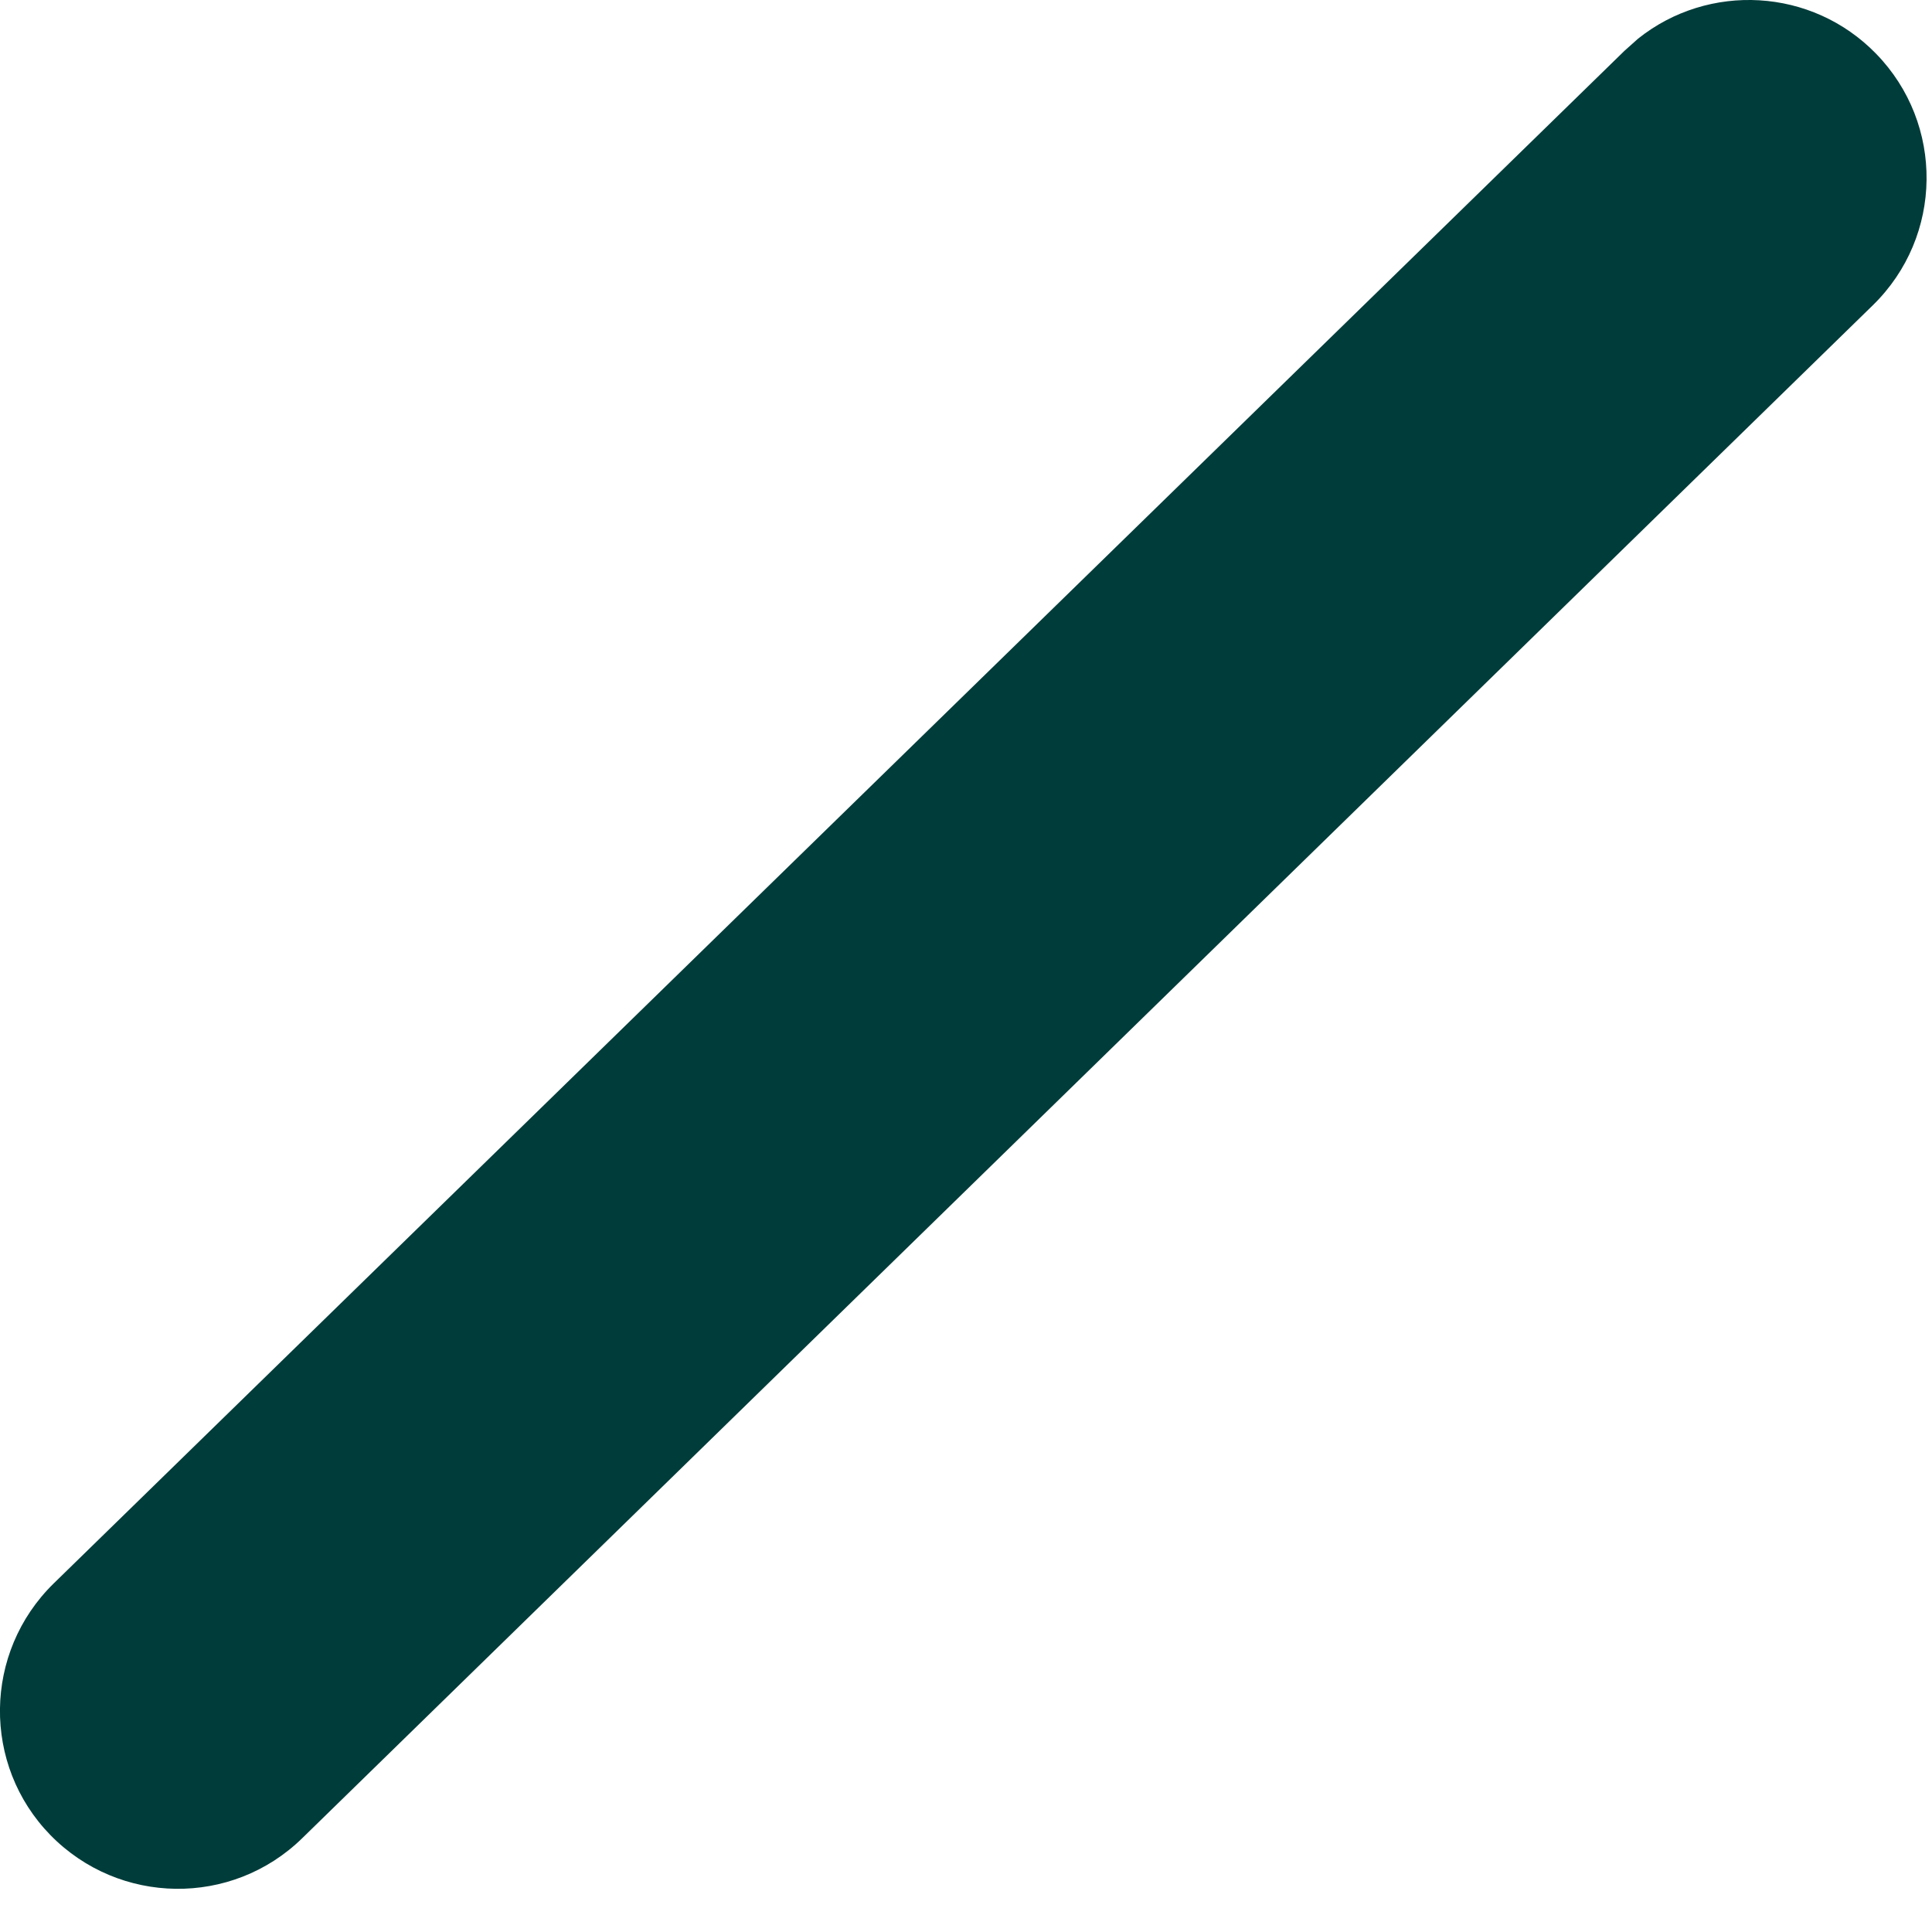 <?xml version="1.0" encoding="utf-8"?>
<svg xmlns="http://www.w3.org/2000/svg" fill="none" height="100%" overflow="visible" preserveAspectRatio="none" style="display: block;" viewBox="0 0 8 8" width="100%">
<path d="M6.783 0.16C7.075 -0.073 7.502 -0.051 7.768 0.222C8.052 0.513 8.047 0.979 7.755 1.264L1.251 7.612C0.96 7.896 0.494 7.89 0.209 7.599C-0.075 7.308 -0.069 6.842 0.222 6.557L6.727 0.21L6.783 0.16Z" fill="#003C3A" id="Vector (Stroke)"/>
</svg>